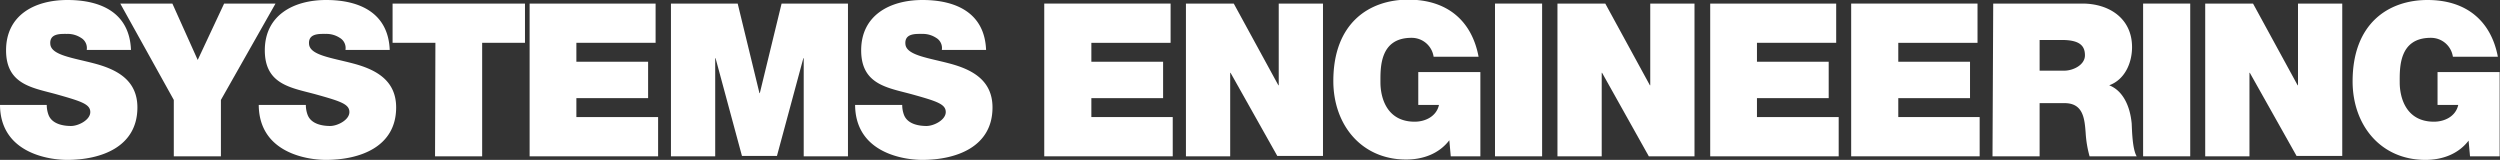 <svg id="title" xmlns="http://www.w3.org/2000/svg" viewBox="0 0 700.5 44.8"><rect x="0" y="0" width="700.5" height="44.8" fill="#333333" stroke="none"/><defs><style>.cls-1{fill:#fff;}</style></defs><title>mainvisual_ttl_04</title><path class="cls-1" d="M0,29.4C.1,43,13.9,44.8,18.8,44.8c9.5,0,19.7-3.6,19.7-14.7,0-7.8-6-10.7-12-12.3s-12.1-2.3-12.4-5.4S17,9.5,18.8,9.5a6.8,6.8,0,0,1,3.9,1.1,3.3,3.3,0,0,1,1.6,3.4H36.7C36.3,3.5,28.2,0,18.9,0S1.7,4.3,1.7,14.1,9.4,24.6,16.1,26.5s9.2,2.7,9.2,4.9-3.3,3.9-5.4,3.9-5.3-.5-6.3-3.1a7.9,7.9,0,0,1-.5-2.8Z"/><path class="cls-1" d="M48.7,43.8H61.9V28L77.2,1H62.8L55.4,16.8,48.3,1H33.7l15,27Z"/><path class="cls-1" d="M72.5,29.4C72.6,43,86.4,44.8,91.3,44.8c9.5,0,19.7-3.6,19.7-14.7,0-7.8-6-10.7-12-12.3s-12.1-2.3-12.4-5.4,2.9-2.9,4.7-2.9a6.8,6.8,0,0,1,3.9,1.1,3.3,3.3,0,0,1,1.6,3.4h12.4C108.8,3.5,100.6,0,91.4,0S74.2,4.3,74.2,14.1s7.7,10.5,14.5,12.4,9.2,2.7,9.2,4.9-3.3,3.9-5.4,3.9-5.3-.5-6.3-3.1a7.9,7.9,0,0,1-.5-2.8Z"/><path class="cls-1" d="M121.9,43.8h13.2V12h12V1H110V12h12Z"/><path class="cls-1" d="M148.4,43.8h36v-11H161.5V27.5h20.1V17.3H161.5V12h22.2V1H148.4Z"/><path class="cls-1" d="M188,43.8h12.4V16.3h.1l7.4,27.4h9.8l7.4-27.4h.1V43.8h12.4V1H219l-6.1,25.1h-.1L206.7,1H188Z"/><path class="cls-1" d="M239.6,29.4c.1,13.6,13.9,15.4,18.8,15.4,9.5,0,19.7-3.6,19.7-14.7,0-7.8-6-10.7-12-12.3s-12.1-2.3-12.4-5.4,2.9-2.9,4.7-2.9a6.8,6.8,0,0,1,3.9,1.1,3.3,3.3,0,0,1,1.6,3.4h12.4C275.9,3.5,267.7,0,258.5,0s-17.2,4.3-17.2,14.1,7.7,10.5,14.5,12.4,9.2,2.7,9.2,4.9-3.3,3.9-5.4,3.9-5.3-.5-6.3-3.1a7.9,7.9,0,0,1-.5-2.8Z"/><path class="cls-1" d="M292.6,43.8h36v-11H305.8V27.5h20.1V17.3H305.8V12H328V1H292.6Z"/><path class="cls-1" d="M332.3,43.8h12.4V20.4h.1l13.1,23.3h12.8V1H358.3V23.9h-.1L345.7,1H332.3Z"/><path class="cls-1" d="M406.5,43.8h8.3V20.2H397.4v9.2h5.8c-.7,3.2-3.8,4.7-6.8,4.7-8,0-9.6-7-9.6-11s-.3-12.5,8.7-12.5a6.2,6.2,0,0,1,6.2,5.3h12.6c-1.9-10.1-8.8-16-19.7-16s-21,6.5-21,22.8c0,12.2,7.8,22,20.4,22,4.7,0,9.2-1.6,12.1-5.4Z"/><path class="cls-1" d="M418.9,43.8h13.2V1H418.9Z"/><path class="cls-1" d="M436.4,43.8h12.4V20.4h.1L462,43.8h12.8V1H462.4V23.9h-.1L449.8,1H436.4Z"/><path class="cls-1" d="M479.2,43.8h36v-11H492.3V27.5h20.1V17.3H492.3V12h22.2V1H479.2Z"/><path class="cls-1" d="M518.7,43.8h36v-11H531.9V27.5H552V17.3H531.9V12h22.2V1H518.7Z"/><path class="cls-1" d="M558.3,43.8h13.2V28.9h7c5.2,0,5.6,4.3,5.9,8.3a30.9,30.9,0,0,0,1.1,6.6h13.2c-1.2-2-1.3-7.1-1.4-9.2-.5-5.3-2.7-9.3-6.3-10.7,4.4-1.6,6.4-6.3,6.4-10.7,0-8.1-6.5-12.2-13.9-12.2h-25Zm13.2-32.6h6.2c5,0,6.5,1.6,6.5,4.3s-3.3,4.3-5.8,4.3h-6.9Z"/><path class="cls-1" d="M600.5,43.8h13.2V1H600.5Z"/><path class="cls-1" d="M617.9,43.8h12.4V20.4h.1l13.1,23.3h12.8V1H643.9V23.9h-.1L631.3,1H617.9Z"/><path class="cls-1" d="M692.1,43.8h8.3V20.2H683v9.2h5.8c-.7,3.2-3.8,4.7-6.8,4.7-8,0-9.6-7-9.6-11s-.3-12.5,8.7-12.5a6.2,6.2,0,0,1,6.2,5.3h12.6C698,5.9,691.1,0,680.2,0s-21,6.5-21,22.8c0,12.2,7.8,22,20.4,22,4.7,0,9.2-1.6,12.1-5.4Z"/></svg>